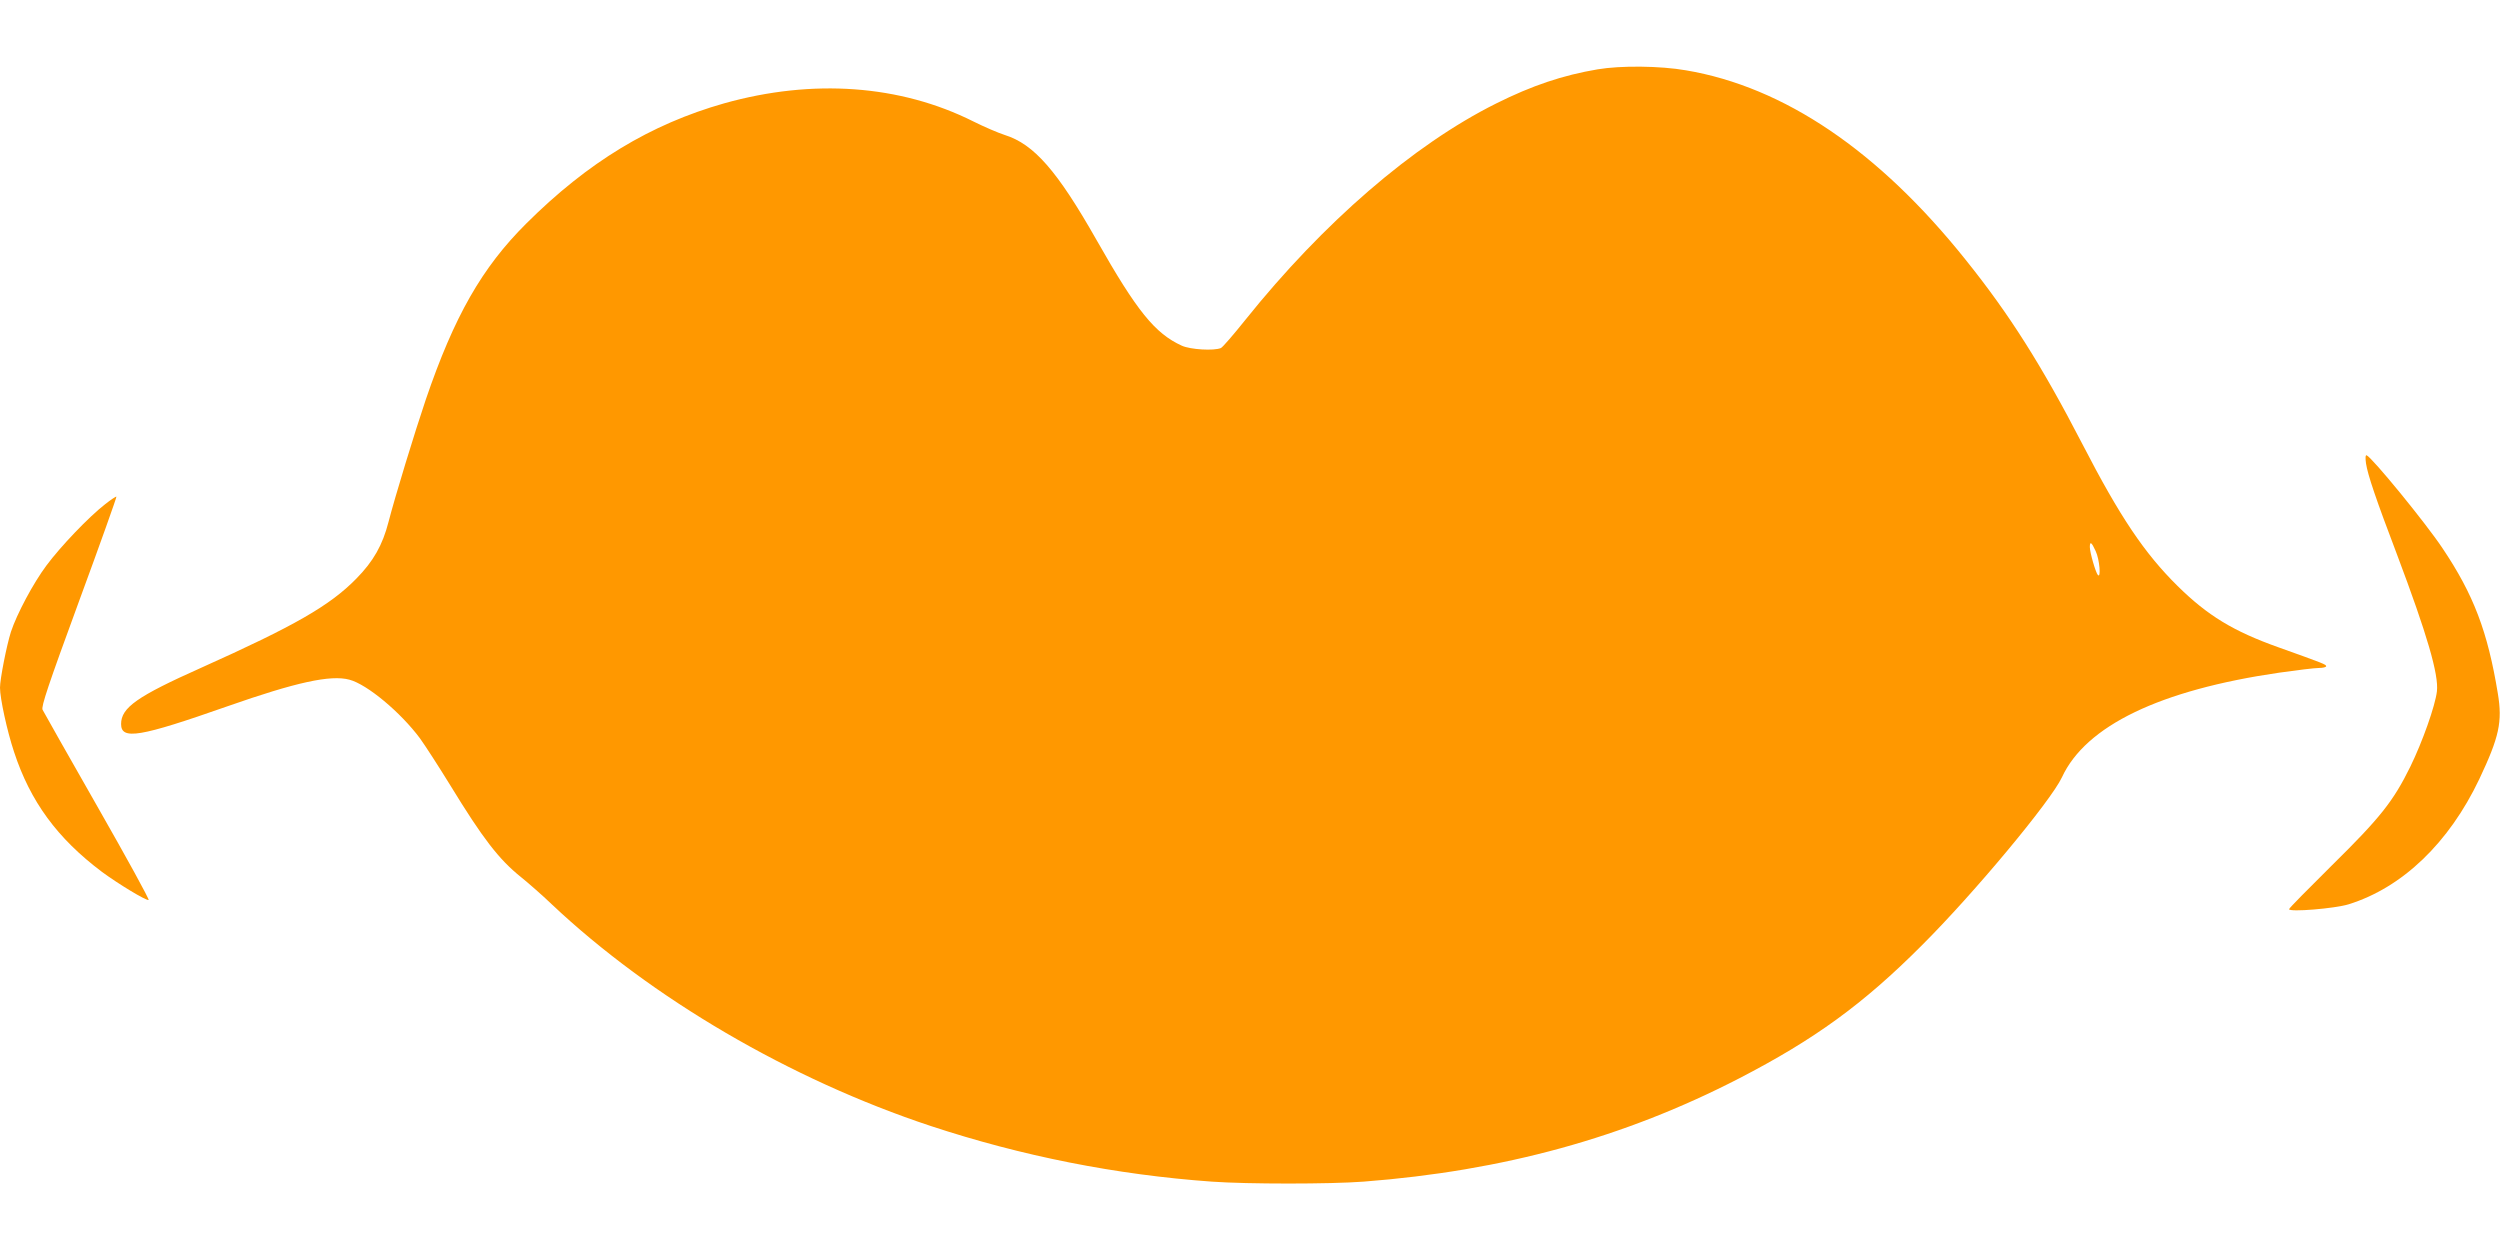 <?xml version="1.0" standalone="no"?>
<!DOCTYPE svg PUBLIC "-//W3C//DTD SVG 20010904//EN"
 "http://www.w3.org/TR/2001/REC-SVG-20010904/DTD/svg10.dtd">
<svg version="1.0" xmlns="http://www.w3.org/2000/svg"
 width="1280pt" height="640pt" viewBox="0 0 1280 640"
 preserveAspectRatio="xMidYMid meet">
<g transform="translate(0,640) scale(0.1,-0.1)"
fill="#ff9800" stroke="none">
<path d="M8180 6045 c-178 -30 -336 -83 -520 -175 -425 -212 -885 -610 -1284
-1108 -60 -75 -116 -140 -125 -144 -36 -15 -156 -8 -200 12 -138 63 -230 177
-436 540 -202 356 -321 492 -471 539 -34 11 -106 42 -160 69 -375 188 -823
220 -1276 93 -377 -107 -698 -301 -1014 -616 -226 -225 -368 -473 -514 -901
-56 -165 -158 -499 -191 -627 -30 -117 -77 -201 -165 -290 -135 -138 -317
-242 -794 -456 -327 -146 -410 -204 -410 -288 0 -83 95 -67 545 91 351 123
528 162 624 136 91 -24 262 -167 361 -300 26 -36 96 -144 155 -240 167 -273
249 -380 364 -472 36 -29 107 -91 156 -138 510 -481 1222 -897 1940 -1135 467
-154 950 -250 1440 -285 182 -13 604 -13 776 0 717 55 1335 225 1924 529 385
199 635 380 935 681 268 267 661 740 717 860 122 264 501 447 1113 536 91 13
182 24 203 24 20 0 37 4 37 9 0 9 -13 14 -245 97 -230 82 -362 162 -516 314
-169 167 -294 352 -487 726 -210 406 -374 665 -598 944 -445 557 -929 885
-1432 970 -132 23 -334 25 -452 5z m2550 -2467 c20 -43 28 -141 11 -122 -11
12 -41 115 -41 143 0 32 9 25 30 -21z"/>
<path d="M12114 4027 c9 -59 51 -183 159 -467 154 -409 214 -614 204 -700 -9
-75 -74 -258 -136 -385 -87 -177 -154 -262 -402 -506 -120 -119 -219 -219
-219 -224 0 -16 234 3 305 25 276 86 514 315 669 641 102 216 119 293 95 438
-52 317 -124 507 -284 745 -86 129 -360 464 -388 475 -6 2 -7 -14 -3 -42z"/>
<path d="M539 3819 c-85 -66 -228 -216 -301 -314 -68 -91 -152 -249 -182 -340
-22 -69 -56 -242 -56 -286 0 -54 36 -221 72 -329 83 -253 221 -442 450 -614
84 -62 226 -148 239 -144 5 2 -113 217 -262 478 -149 261 -275 484 -281 496
-8 16 29 126 186 554 108 293 194 535 192 537 -2 2 -28 -15 -57 -38z"/>
</g>
</svg>
